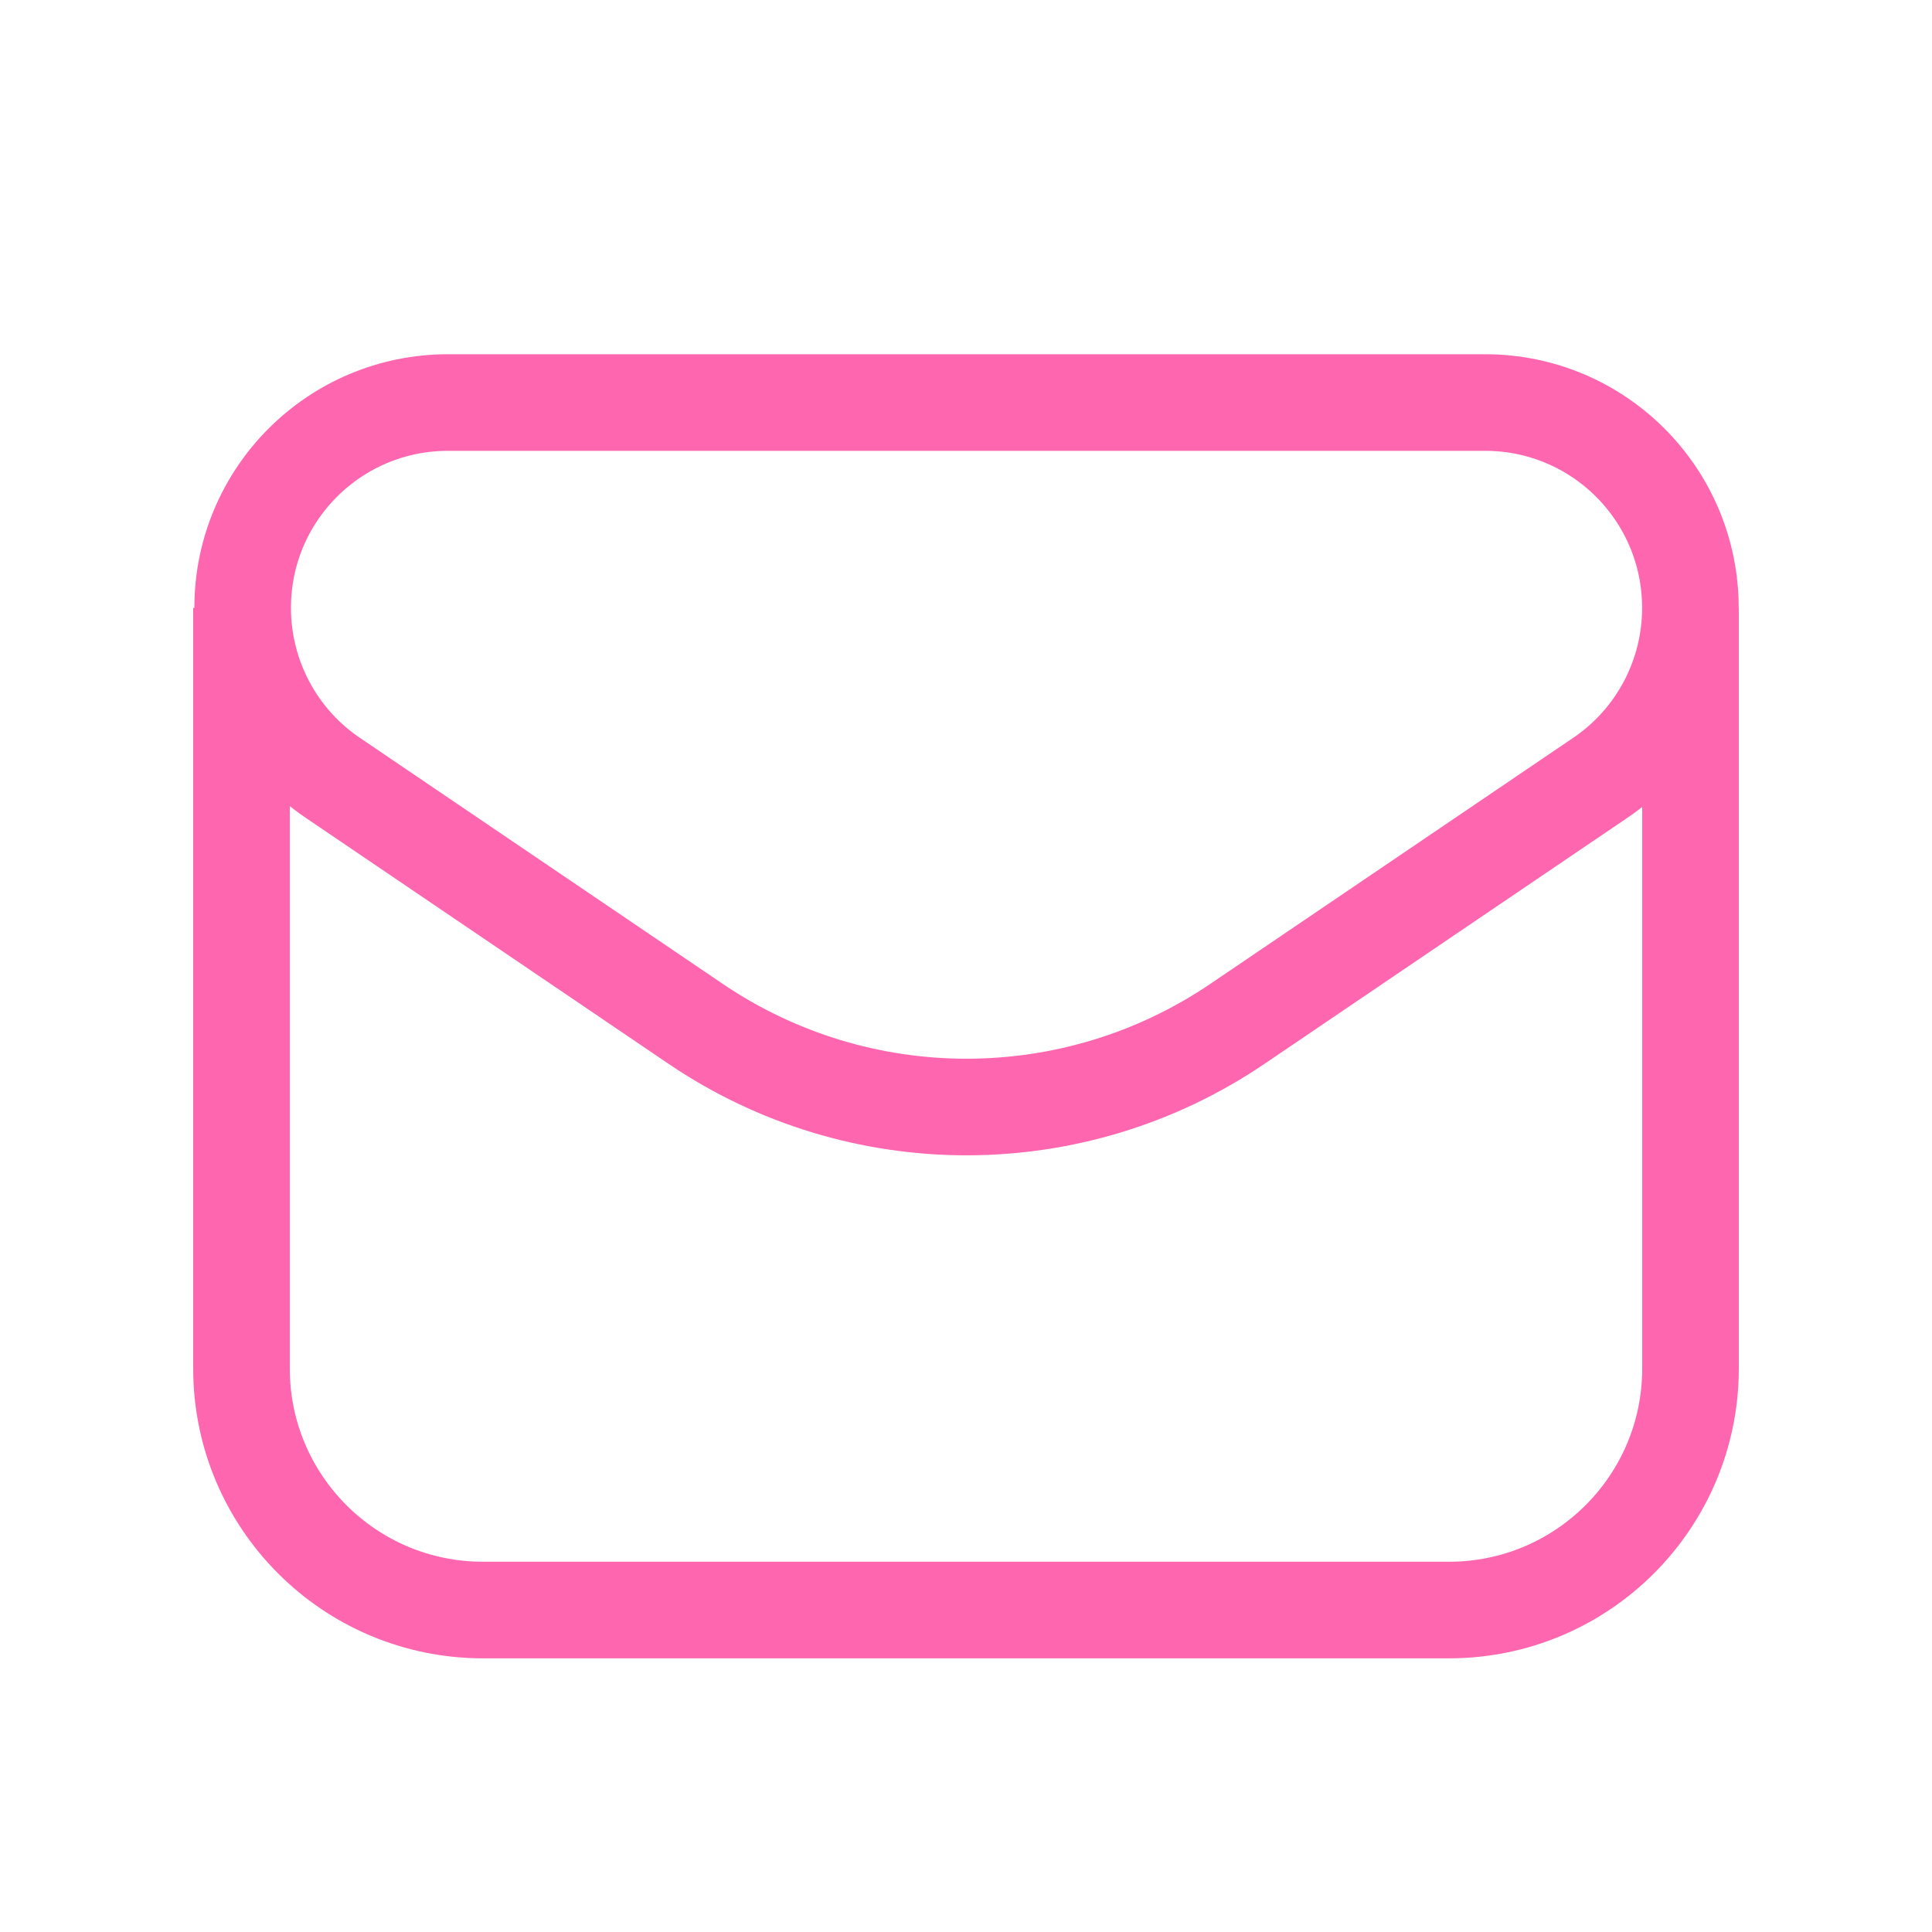 <svg
									xmlns="http://www.w3.org/2000/svg"
									width="20"
									height="20"
									viewBox="0 0 20 20"
									fill="none"
								>
									<path
										fillRule="evenodd"
										clipRule="evenodd"
										d="M12.811 10.598L16.566 8.052C17.15 7.657 17.499 6.998 17.499 6.293V6.293C17.499 5.118 16.548 4.167 15.373 4.167H4.638C3.463 4.167 2.512 5.118 2.512 6.292V6.292C2.512 6.997 2.861 7.657 3.445 8.052L7.2 10.598C8.894 11.747 11.117 11.747 12.811 10.598V10.598Z"
										stroke="#FE67AF"
										strokeWidth="1.5"
										strokeLinecap="round"
										strokeLinejoin="round"
									/>
									<path
										d="M2.5 6.292V14.167C2.5 15.547 3.619 16.667 5 16.667H15C16.381 16.667 17.5 15.547 17.5 14.167V6.293"
										stroke="#FE67AF"
										strokeWidth="1.5"
										strokeLinecap="round"
										strokeLinejoin="round"
									/>
								</svg>
